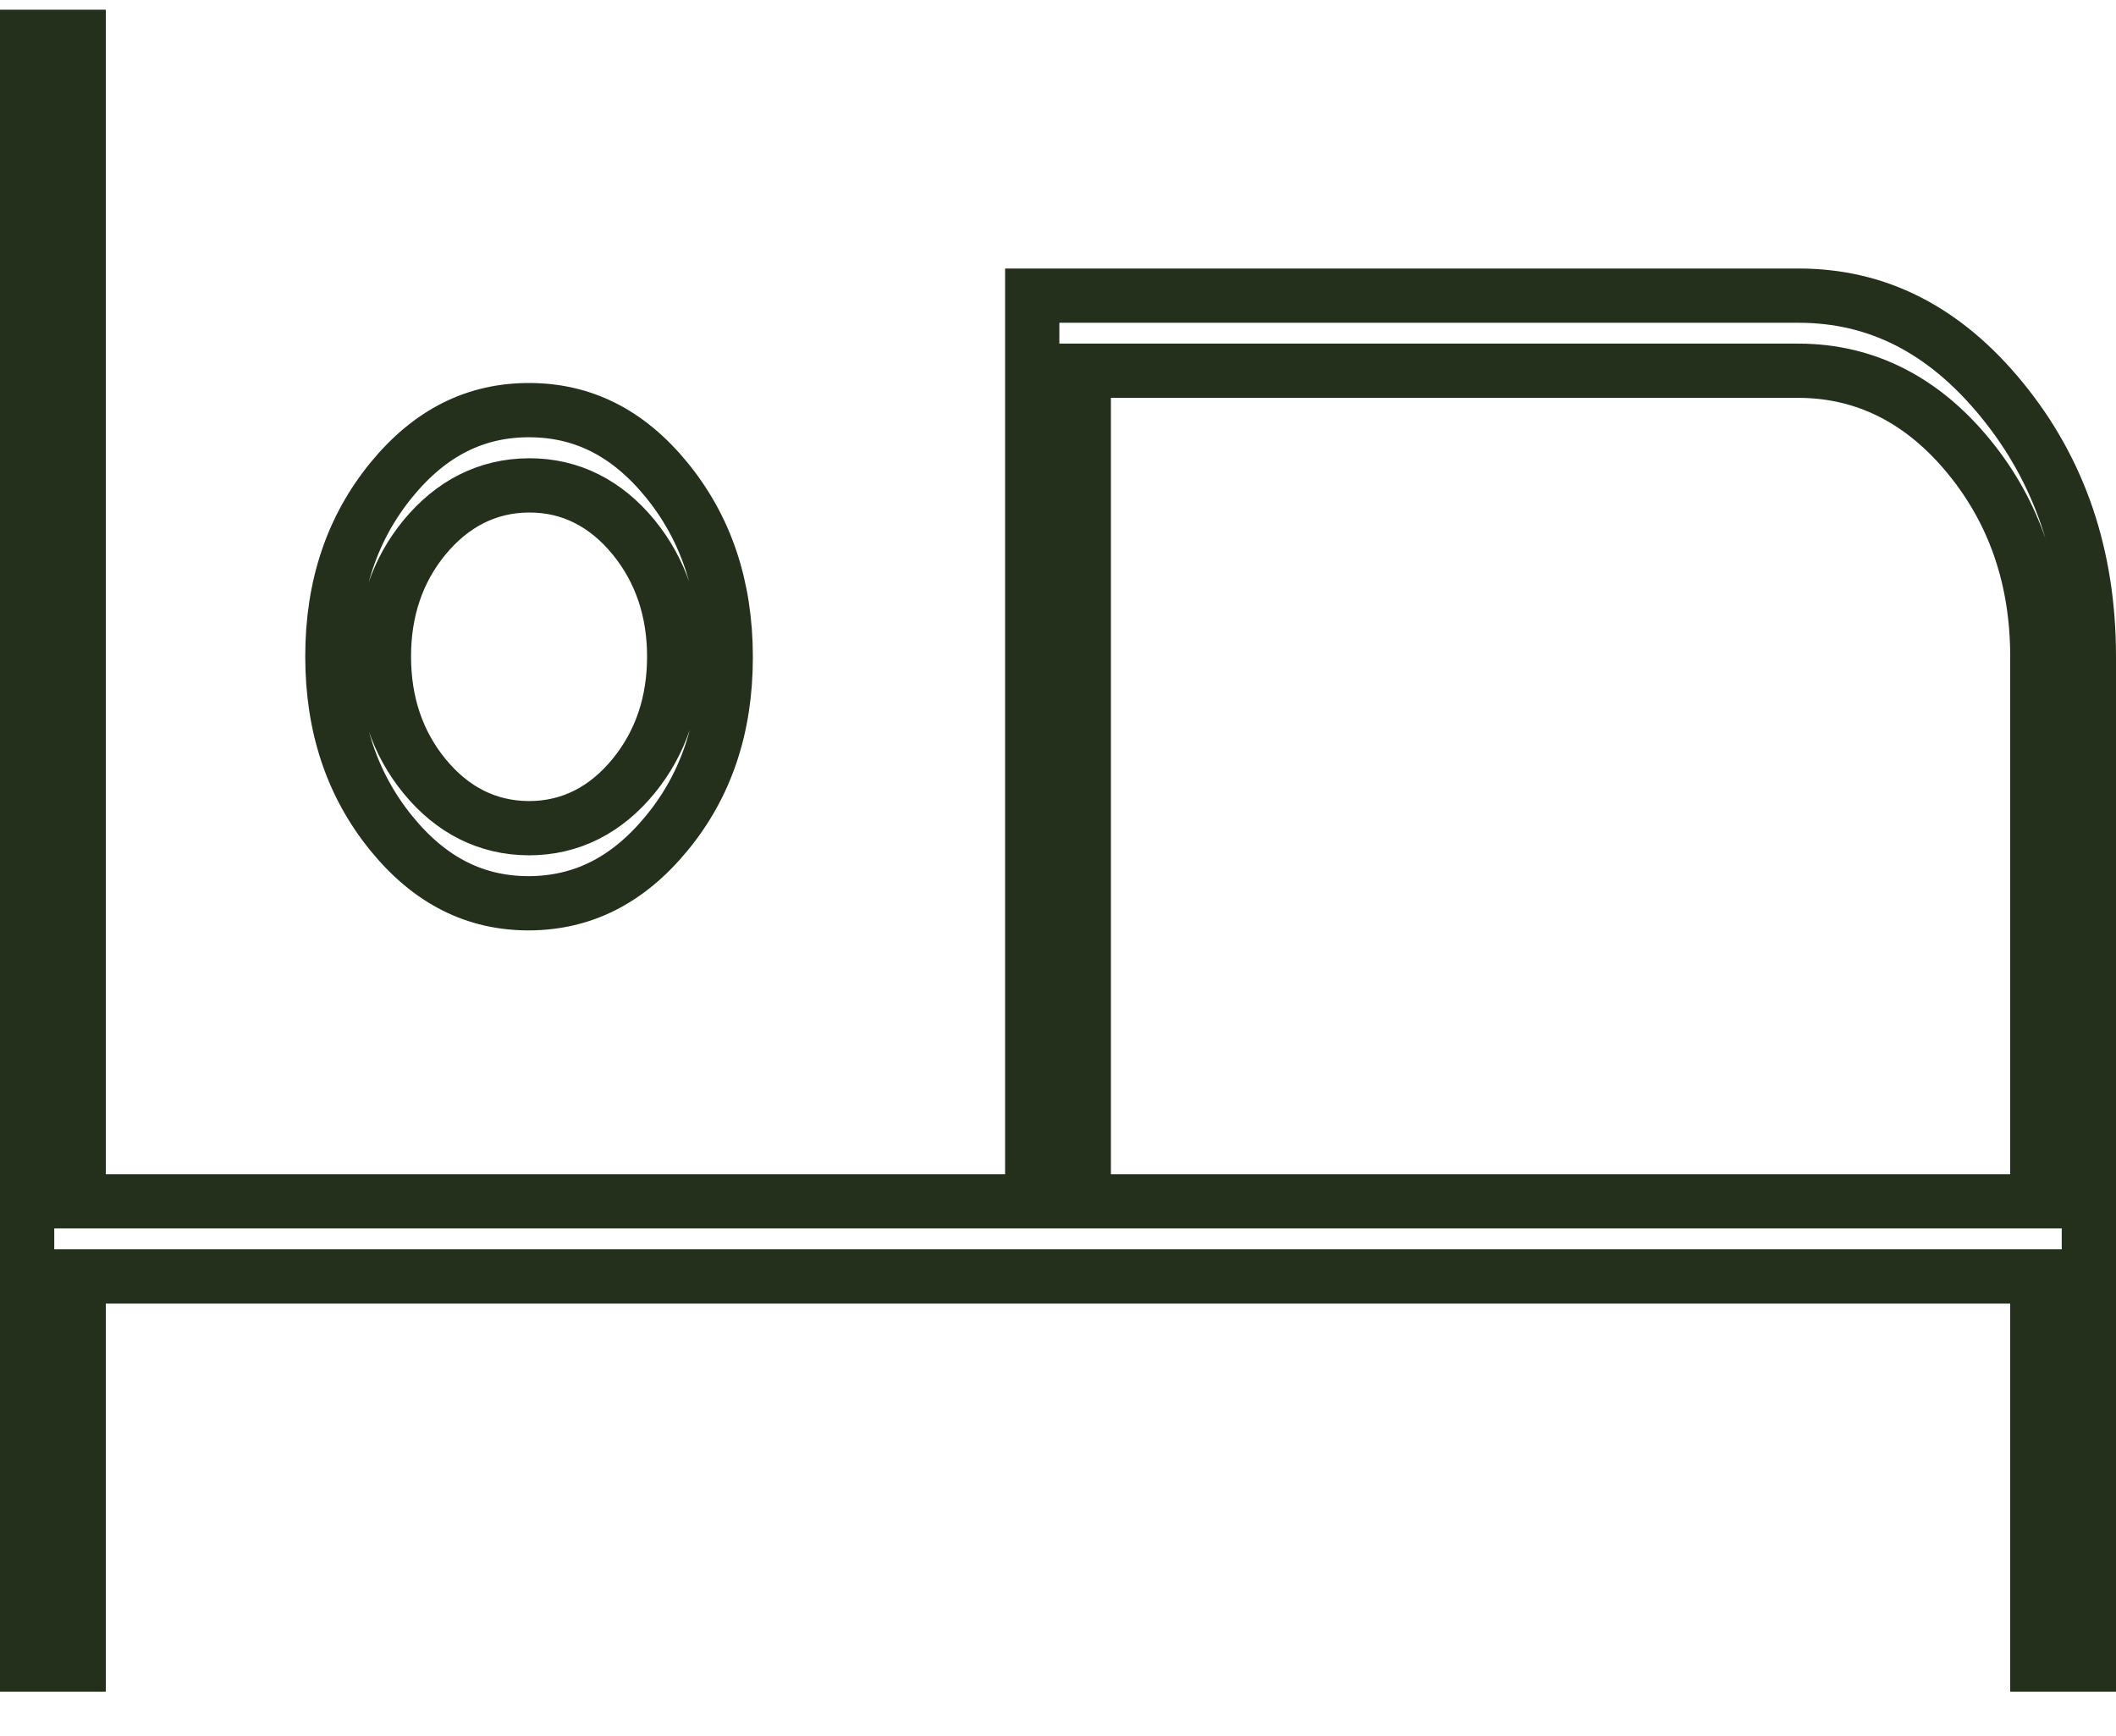 <svg width="39" height="32" viewBox="0 0 39 32" fill="none" xmlns="http://www.w3.org/2000/svg">
<path d="M1.45 24.026V30.679H0.5V0.679H1.45V21.641V22.141H1.95H18.525H19.025V21.641V5.449H33.15C34.59 5.449 35.831 6.065 36.895 7.366C37.961 8.669 38.5 10.239 38.5 12.102V30.679H37.55V24.026V23.526H37.05H1.95H1.45V24.026ZM19.975 21.641V22.141H20.475H37.05H37.55V21.641V12.102C37.55 10.686 37.135 9.449 36.292 8.419C35.448 7.386 34.394 6.835 33.151 6.833H33.15H20.475H19.975V7.333V21.641ZM9.749 15.264H9.75C10.521 15.264 11.171 14.923 11.678 14.303C12.182 13.686 12.426 12.943 12.426 12.102C12.426 11.262 12.182 10.519 11.678 9.902C11.17 9.282 10.519 8.942 9.747 8.946C8.979 8.95 8.33 9.29 7.823 9.906C7.318 10.52 7.074 11.264 7.076 12.106C7.077 12.947 7.321 13.69 7.824 14.305C8.331 14.925 8.98 15.262 9.749 15.264ZM9.745 16.648C8.765 16.648 7.928 16.238 7.213 15.359C6.494 14.475 6.126 13.398 6.126 12.098C6.126 10.798 6.495 9.723 7.216 8.842C7.934 7.966 8.772 7.558 9.753 7.559C10.735 7.56 11.572 7.97 12.288 8.847C13.006 9.727 13.375 10.804 13.376 12.108C13.377 13.411 13.008 14.485 12.285 15.361C11.564 16.236 10.725 16.645 9.745 16.648Z" stroke="#242F1C"/>
</svg>
